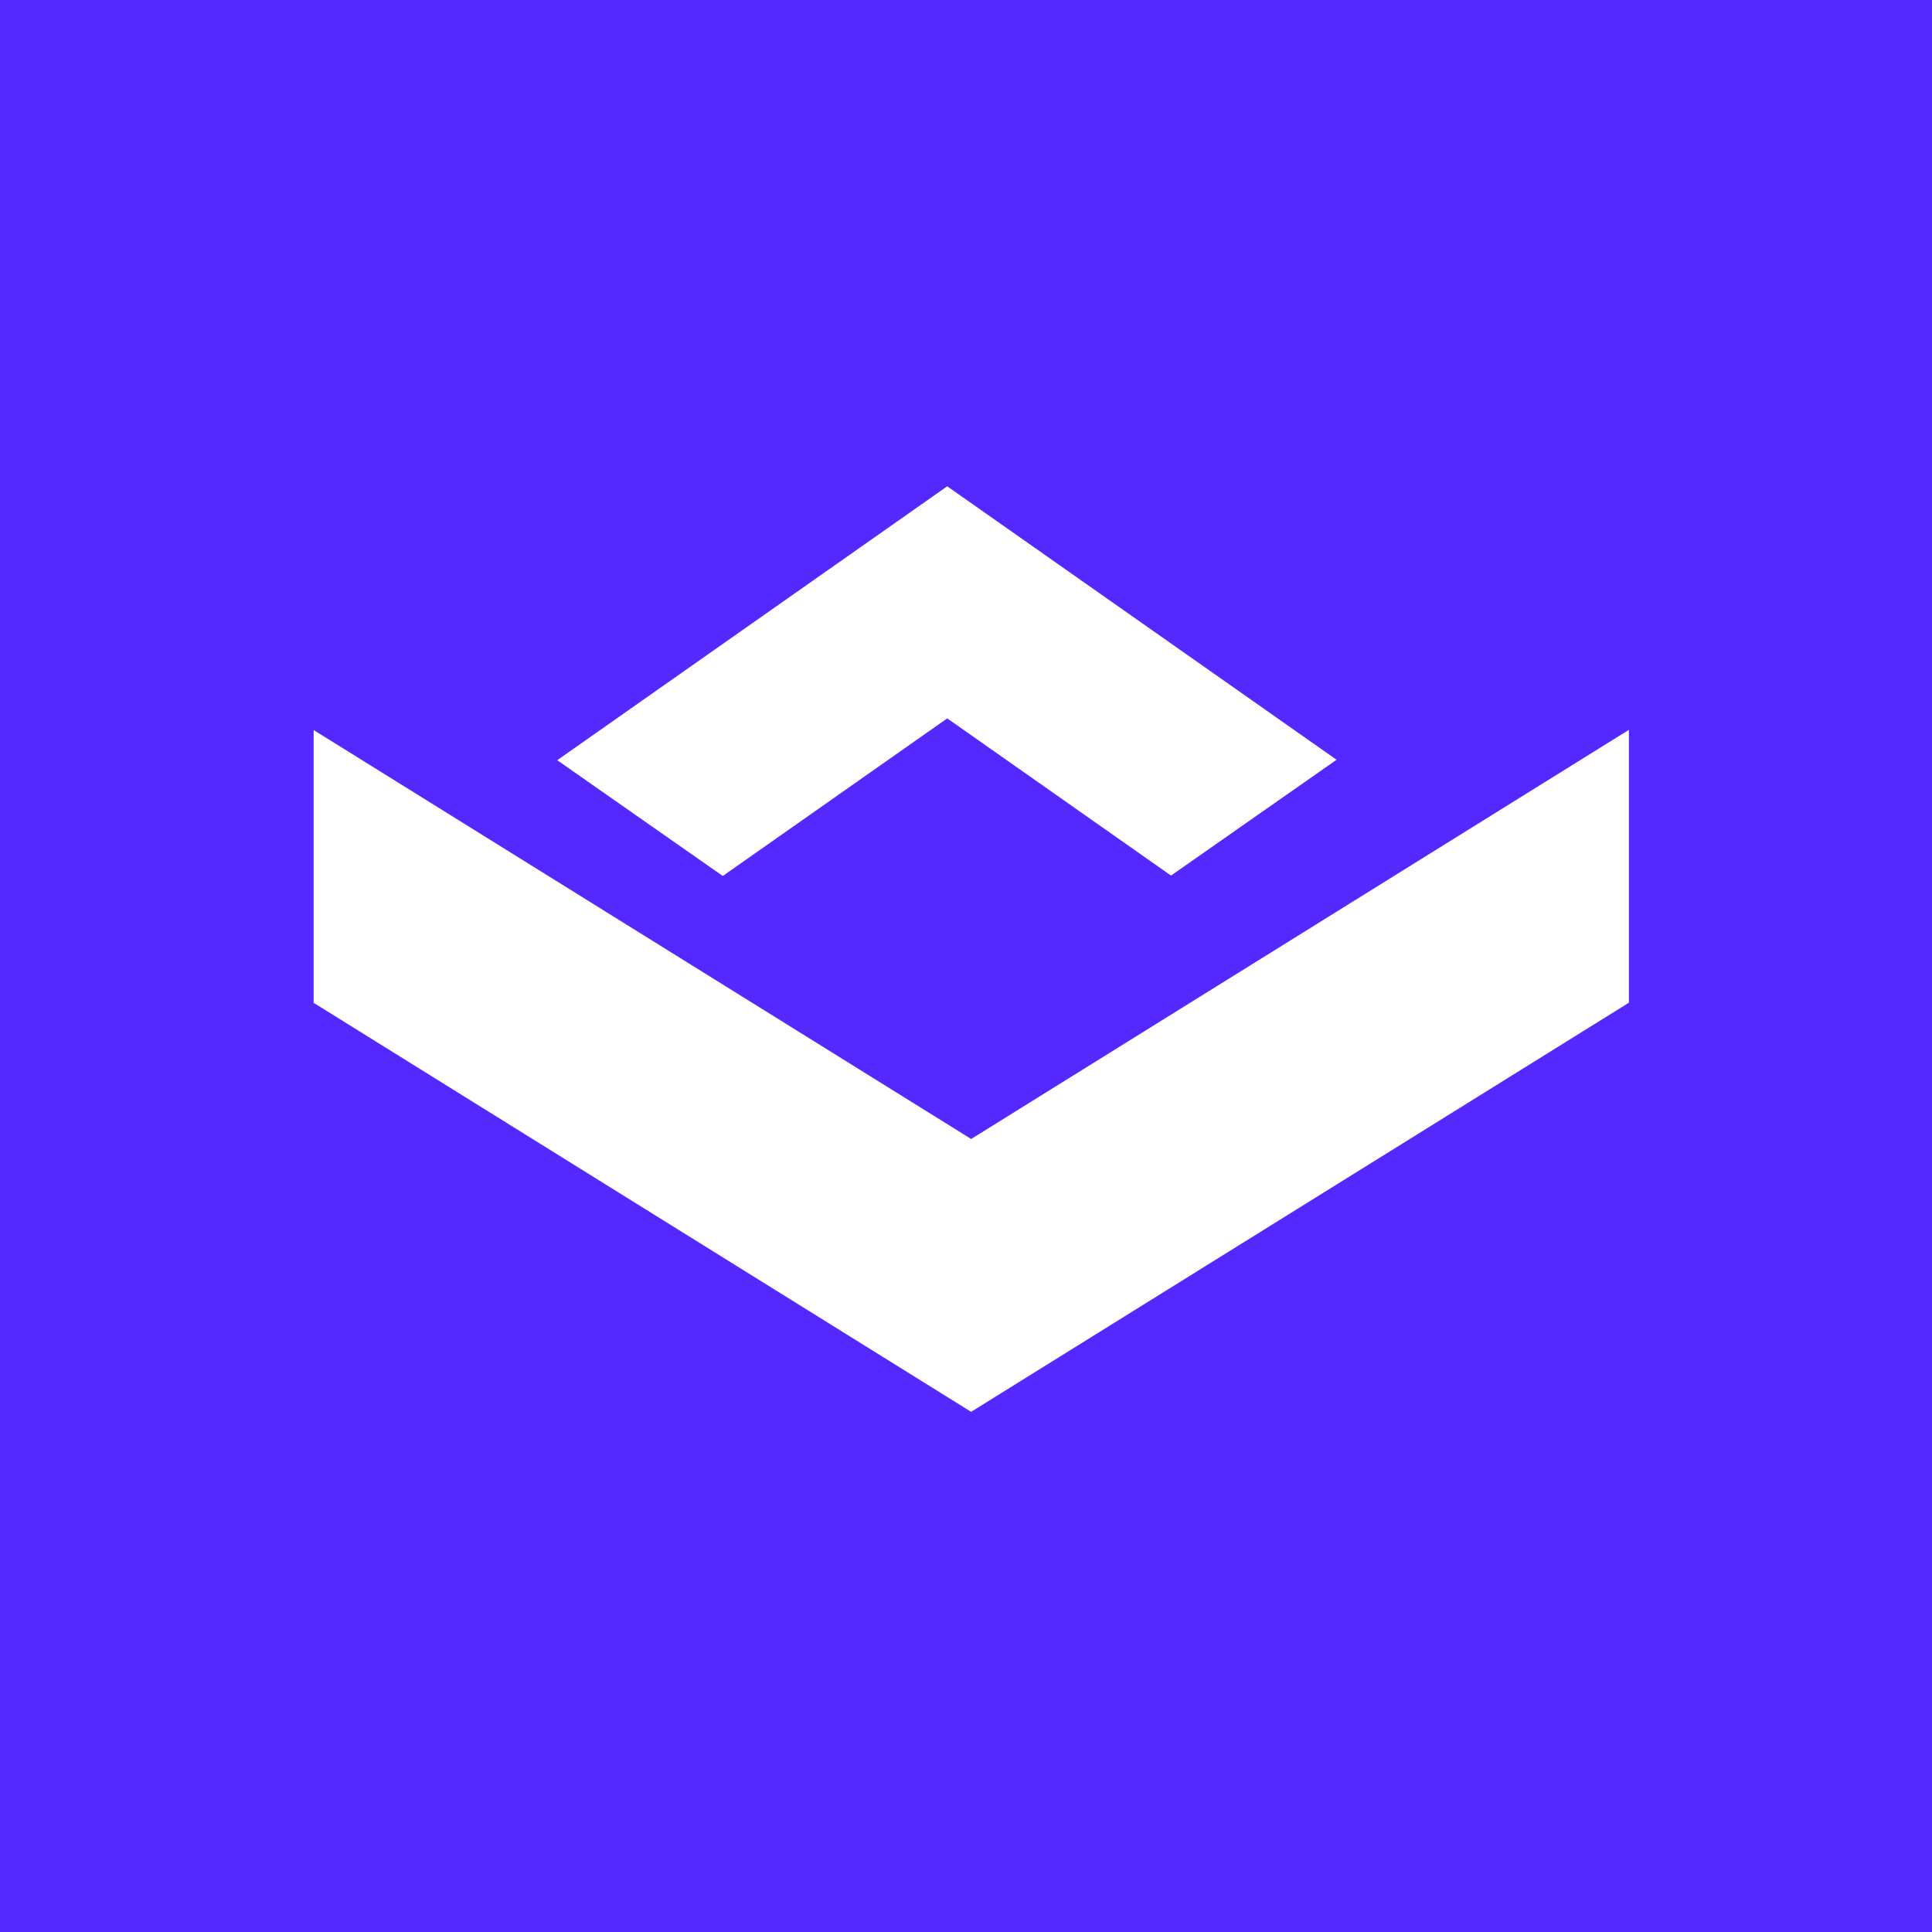 <?xml version="1.0" encoding="UTF-8"?> <svg xmlns="http://www.w3.org/2000/svg" width="52" height="52" viewBox="0 0 52 52" fill="none"><rect width="52" height="52" fill="#5528FF"></rect><path fill-rule="evenodd" clip-rule="evenodd" d="M25.495 19.335L31.518 23.566L35.974 20.449L25.495 13.089L25.48 13.099L14.998 20.461L19.454 23.577L25.48 19.346L25.495 19.335Z" fill="white"></path><path fill-rule="evenodd" clip-rule="evenodd" d="M26.139 30.656L8.442 19.649V26.991L26.139 38L26.142 37.997L43.842 26.988V19.644L26.142 30.654L26.139 30.656Z" fill="white"></path></svg> 